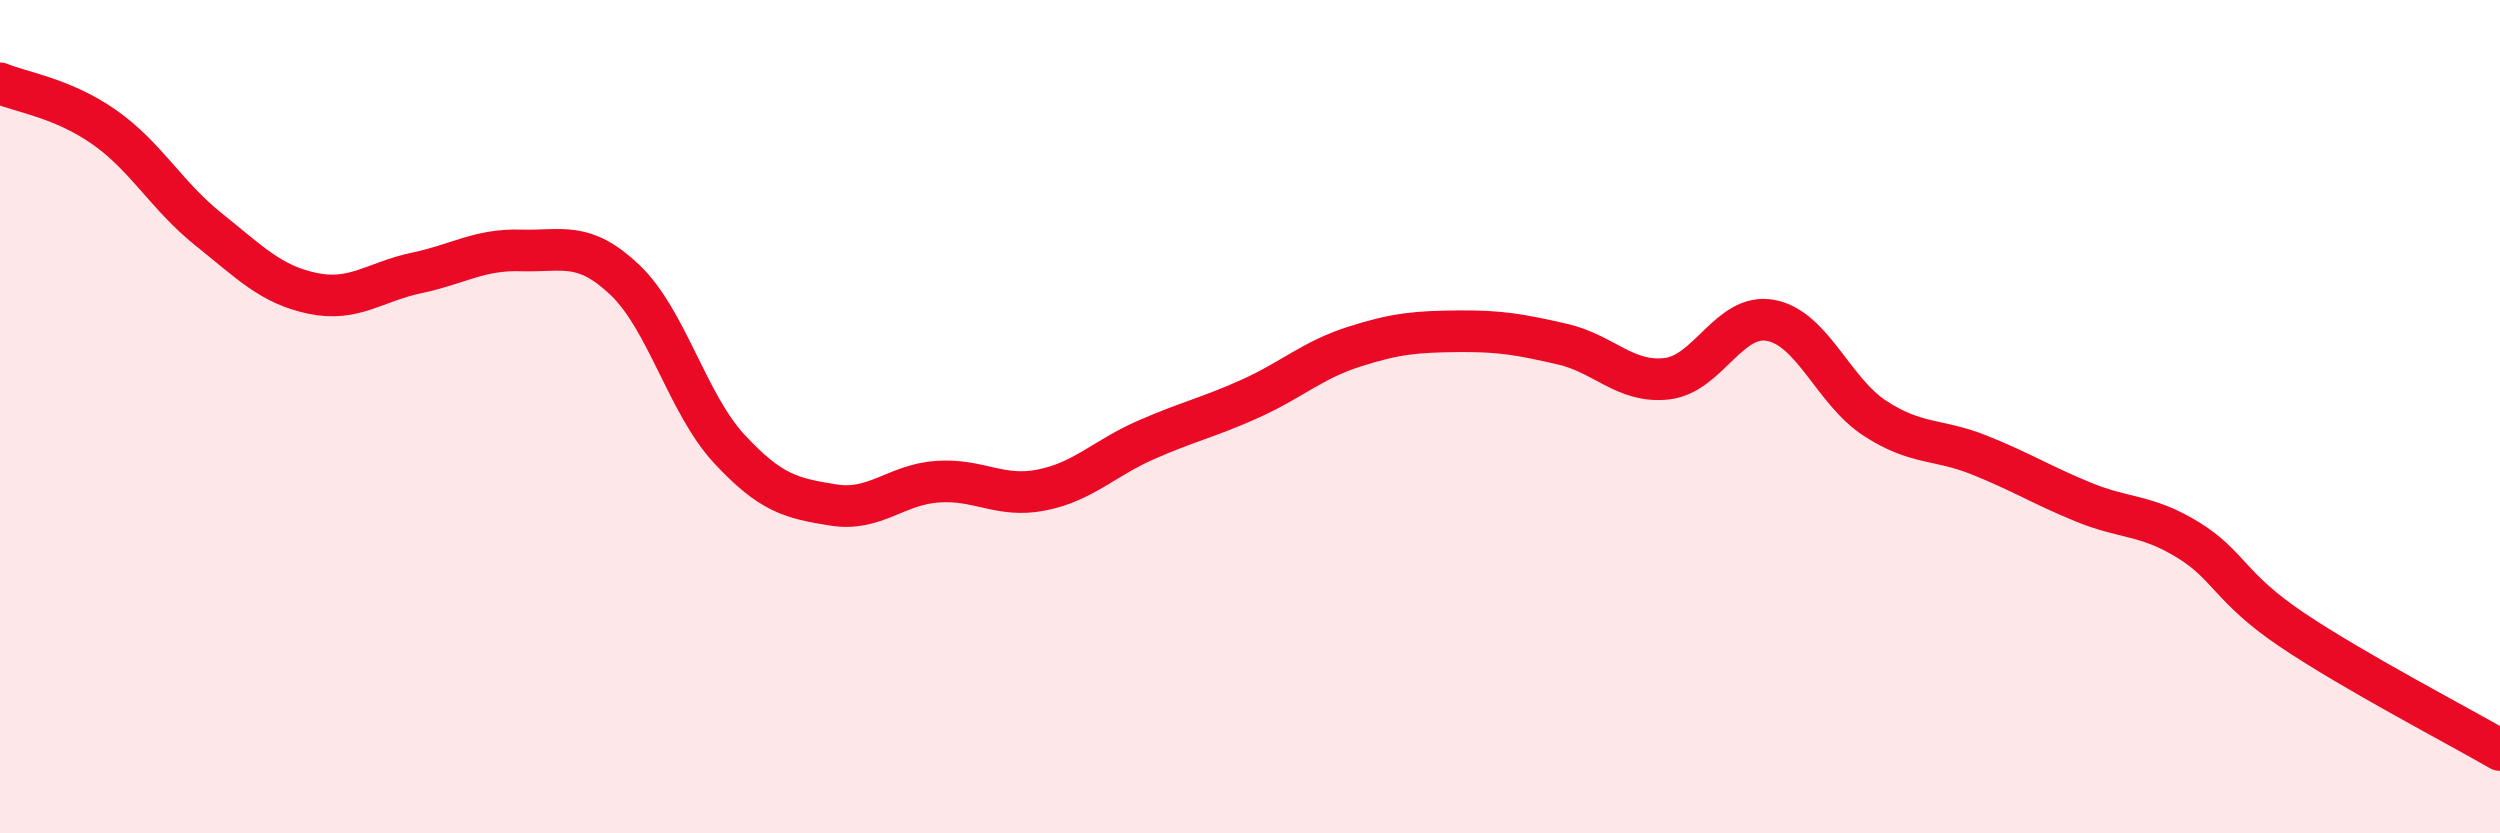 
    <svg width="60" height="20" viewBox="0 0 60 20" xmlns="http://www.w3.org/2000/svg">
      <path
        d="M 0,2 C 0.5,2.21 1.5,2.35 2.5,3.05 C 3.5,3.75 4,4.7 5,5.5 C 6,6.3 6.5,6.83 7.5,7.04 C 8.5,7.25 9,6.76 10,6.55 C 11,6.34 11.5,5.98 12.5,6.01 C 13.5,6.04 14,5.77 15,6.72 C 16,7.67 16.5,9.69 17.5,10.77 C 18.5,11.85 19,11.96 20,12.12 C 21,12.28 21.5,11.63 22.5,11.56 C 23.5,11.49 24,11.96 25,11.76 C 26,11.56 26.5,11 27.5,10.56 C 28.5,10.12 29,10.02 30,9.57 C 31,9.12 31.5,8.64 32.5,8.32 C 33.5,8 34,7.96 35,7.95 C 36,7.94 36.5,8.03 37.5,8.26 C 38.5,8.49 39,9.2 40,9.09 C 41,8.98 41.5,7.5 42.5,7.69 C 43.5,7.88 44,9.39 45,10.04 C 46,10.69 46.5,10.52 47.5,10.92 C 48.5,11.32 49,11.64 50,12.05 C 51,12.46 51.5,12.34 52.5,12.95 C 53.5,13.56 53.5,14.1 55,15.11 C 56.5,16.12 59,17.42 60,18L60 20L0 20Z"
        fill="#EB0A25"
        opacity="0.1"
        stroke-linecap="round"
        stroke-linejoin="round"
      />
      <path
        d="M 0,2 C 0.5,2.21 1.5,2.35 2.5,3.05 C 3.5,3.75 4,4.7 5,5.5 C 6,6.3 6.5,6.83 7.5,7.04 C 8.5,7.25 9,6.76 10,6.55 C 11,6.34 11.5,5.98 12.5,6.01 C 13.5,6.04 14,5.77 15,6.72 C 16,7.67 16.5,9.69 17.5,10.77 C 18.5,11.85 19,11.96 20,12.12 C 21,12.28 21.5,11.63 22.5,11.56 C 23.5,11.49 24,11.96 25,11.76 C 26,11.56 26.5,11 27.5,10.56 C 28.5,10.12 29,10.02 30,9.57 C 31,9.12 31.5,8.64 32.5,8.32 C 33.5,8 34,7.96 35,7.95 C 36,7.94 36.5,8.03 37.5,8.26 C 38.5,8.49 39,9.2 40,9.09 C 41,8.98 41.5,7.5 42.5,7.69 C 43.5,7.88 44,9.39 45,10.04 C 46,10.69 46.5,10.52 47.5,10.92 C 48.5,11.32 49,11.64 50,12.05 C 51,12.46 51.5,12.34 52.5,12.95 C 53.5,13.56 53.5,14.1 55,15.11 C 56.5,16.12 59,17.42 60,18"
        stroke="#EB0A25"
        stroke-width="1"
        fill="none"
        stroke-linecap="round"
        stroke-linejoin="round"
      />
    </svg>
  